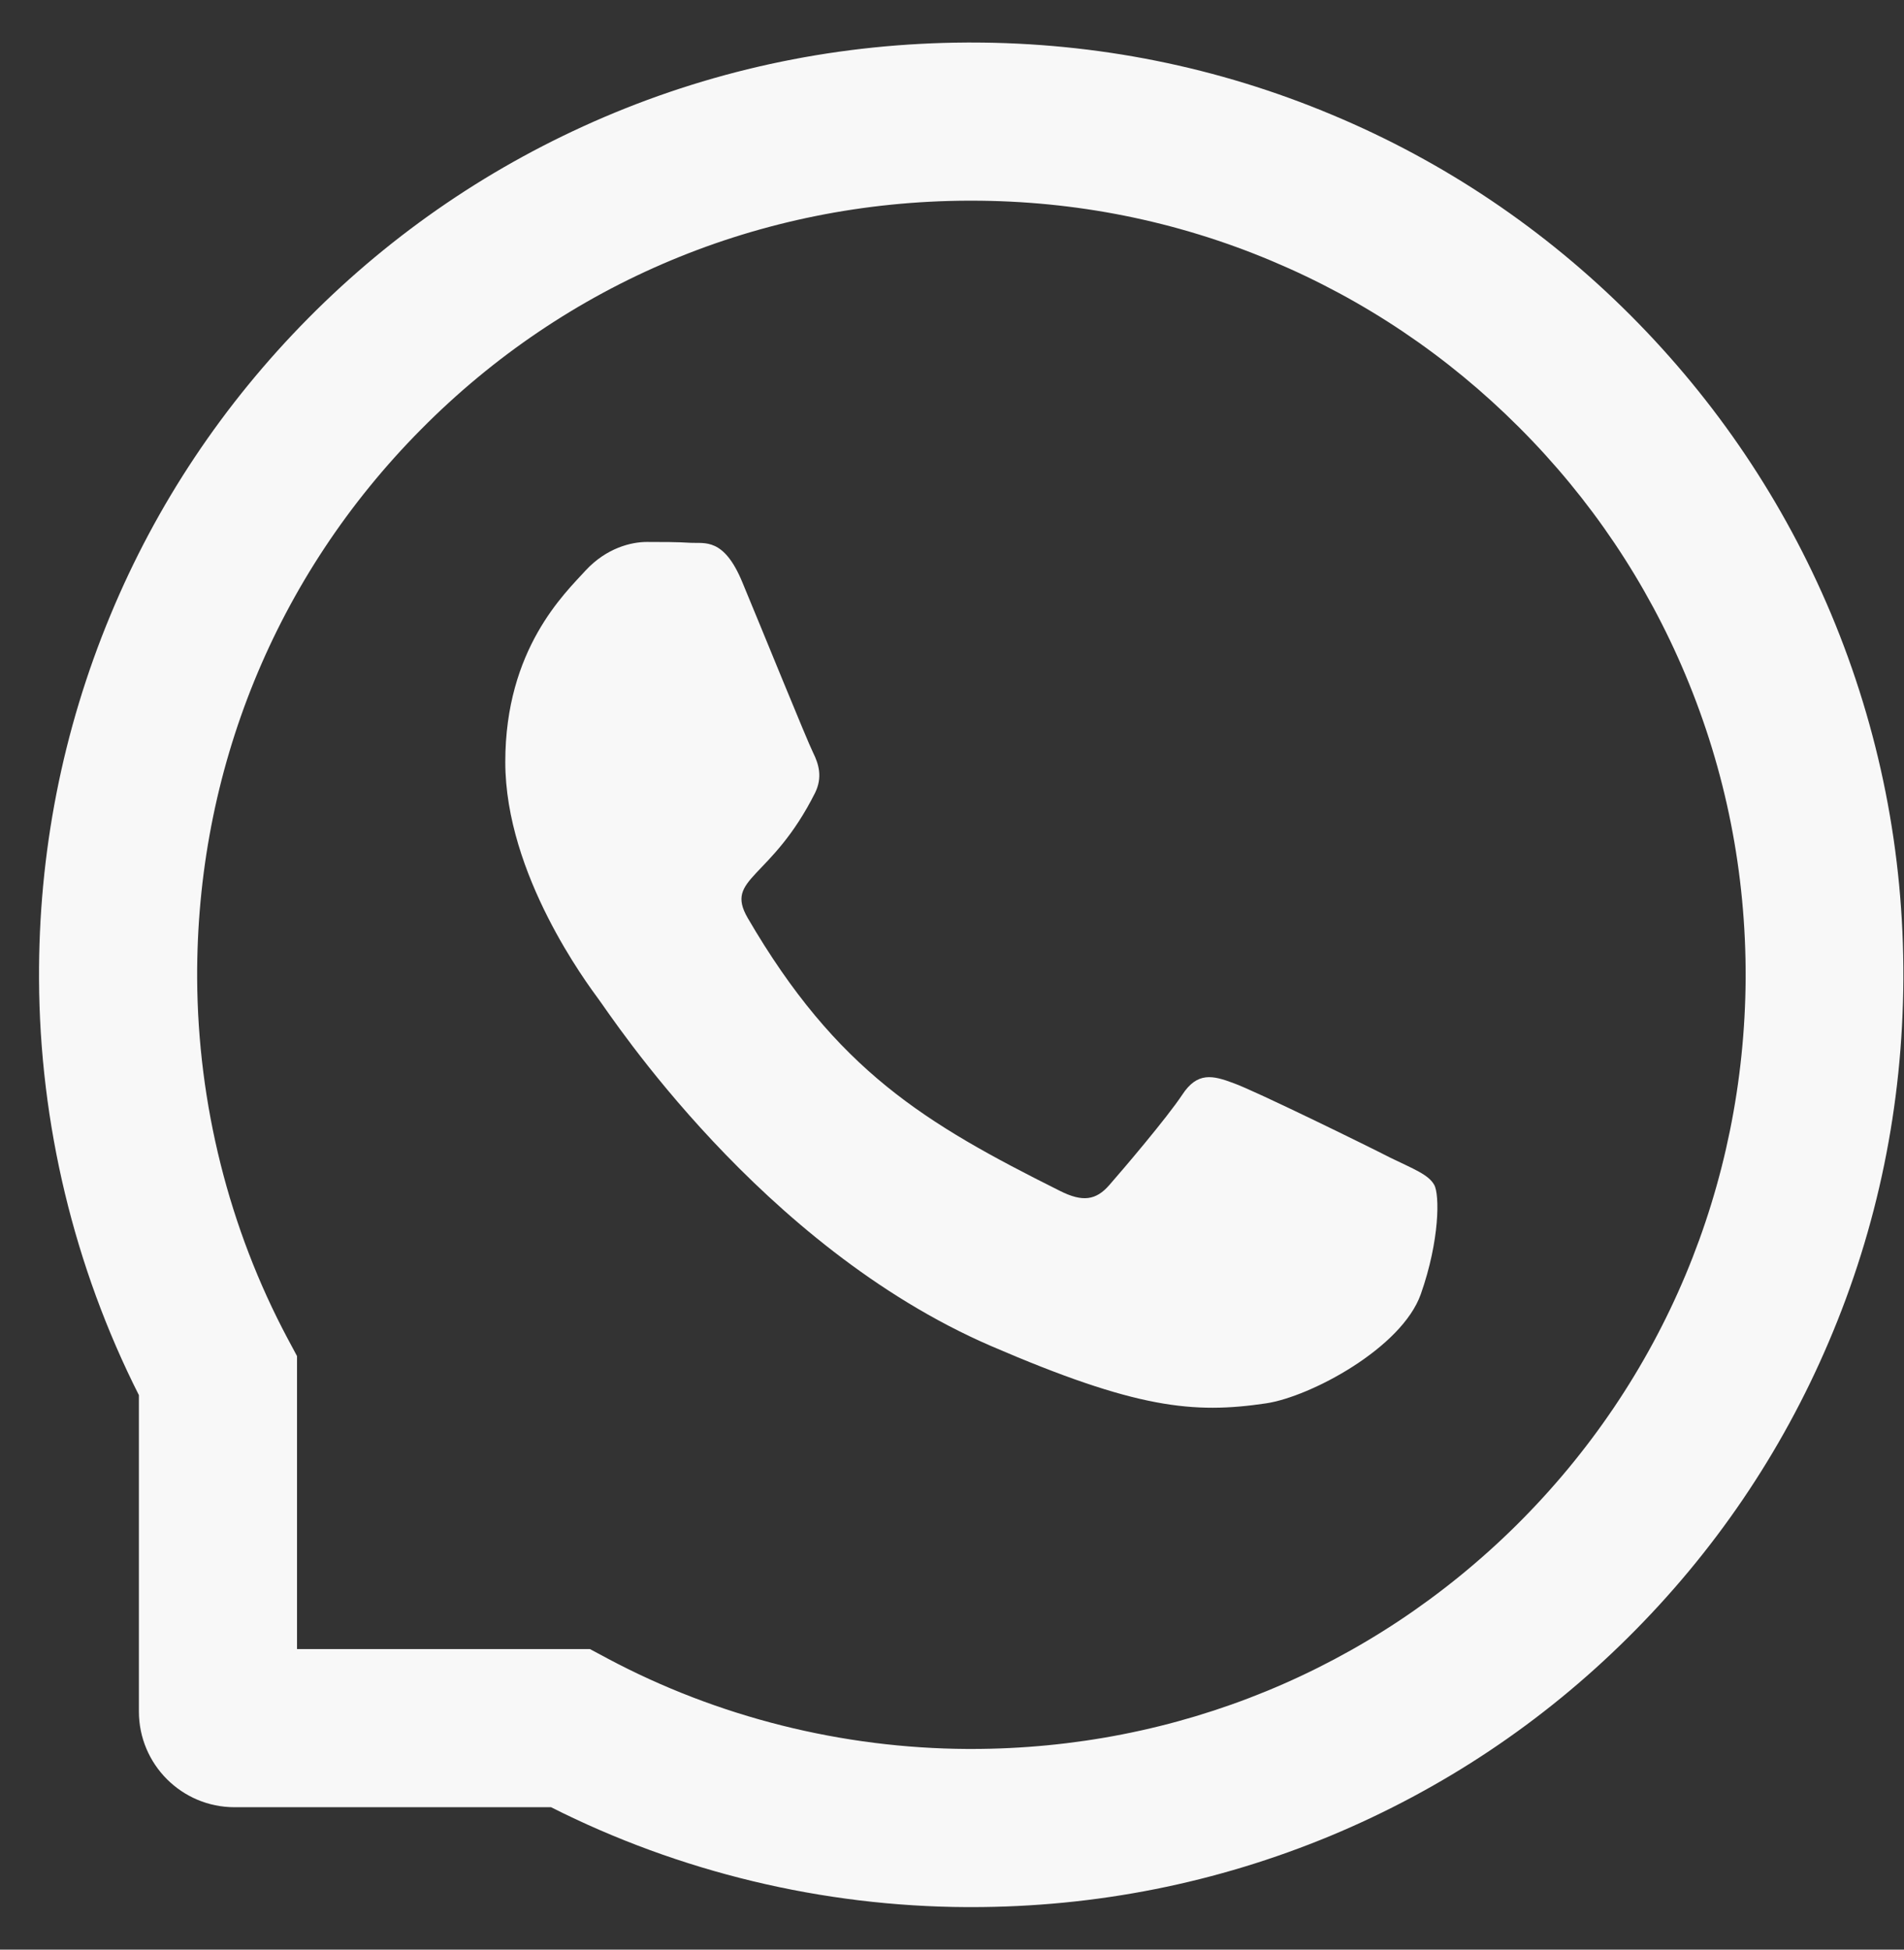 <svg width="42" height="43" viewBox="0 0 42 43" fill="none" xmlns="http://www.w3.org/2000/svg">
<rect x="0" y="0" width="42" height="43" fill="#333333" stroke="none"/>
<path d="M30.672 25.535C30.171 25.277 27.679 24.056 27.215 23.891C26.752 23.717 26.412 23.634 26.077 24.148C25.738 24.658 24.774 25.791 24.471 26.136C24.177 26.475 23.879 26.517 23.378 26.264C20.404 24.777 18.453 23.611 16.494 20.247C15.975 19.352 17.012 19.416 17.981 17.484C18.146 17.144 18.063 16.855 17.935 16.598C17.806 16.341 16.797 13.853 16.374 12.839C15.966 11.852 15.543 11.99 15.236 11.972C14.942 11.953 14.607 11.953 14.268 11.953C13.928 11.953 13.382 12.082 12.918 12.582C12.454 13.091 11.146 14.317 11.146 16.805C11.146 19.292 12.959 21.702 13.207 22.042C13.464 22.381 16.774 27.485 21.855 29.684C25.067 31.07 26.325 31.189 27.931 30.951C28.909 30.804 30.924 29.73 31.342 28.541C31.759 27.357 31.759 26.342 31.636 26.131C31.512 25.906 31.172 25.778 30.672 25.535Z" fill="#F8F8F8"/>
<path d="M40.388 13.532C39.351 11.067 37.864 8.855 35.968 6.955C34.073 5.059 31.86 3.567 29.391 2.535C26.867 1.475 24.186 0.938 21.423 0.938H21.331C18.55 0.951 15.856 1.502 13.322 2.585C10.876 3.632 8.682 5.119 6.804 7.014C4.927 8.91 3.454 11.113 2.435 13.569C1.379 16.111 0.847 18.815 0.861 21.596C0.874 24.782 1.636 27.944 3.064 30.771V37.748C3.064 38.914 4.009 39.859 5.175 39.859H12.156C14.983 41.287 18.146 42.049 21.331 42.062H21.428C24.177 42.062 26.844 41.53 29.354 40.488C31.81 39.465 34.018 37.996 35.909 36.119C37.804 34.241 39.296 32.047 40.338 29.601C41.421 27.067 41.972 24.373 41.986 21.592C41.999 18.797 41.458 16.084 40.388 13.532ZM33.453 33.636C30.236 36.821 25.967 38.574 21.423 38.574H21.345C18.577 38.56 15.828 37.872 13.4 36.578L13.014 36.371H6.552V29.909L6.345 29.523C5.051 27.095 4.363 24.346 4.349 21.578C4.33 17.002 6.079 12.706 9.288 9.47C12.491 6.234 16.774 4.444 21.35 4.426H21.428C23.723 4.426 25.949 4.871 28.046 5.752C30.093 6.611 31.929 7.845 33.508 9.424C35.083 10.998 36.322 12.839 37.18 14.886C38.07 17.006 38.516 19.256 38.507 21.578C38.479 26.149 36.684 30.432 33.453 33.636Z" fill="#F8F8F8"/>
</svg>
